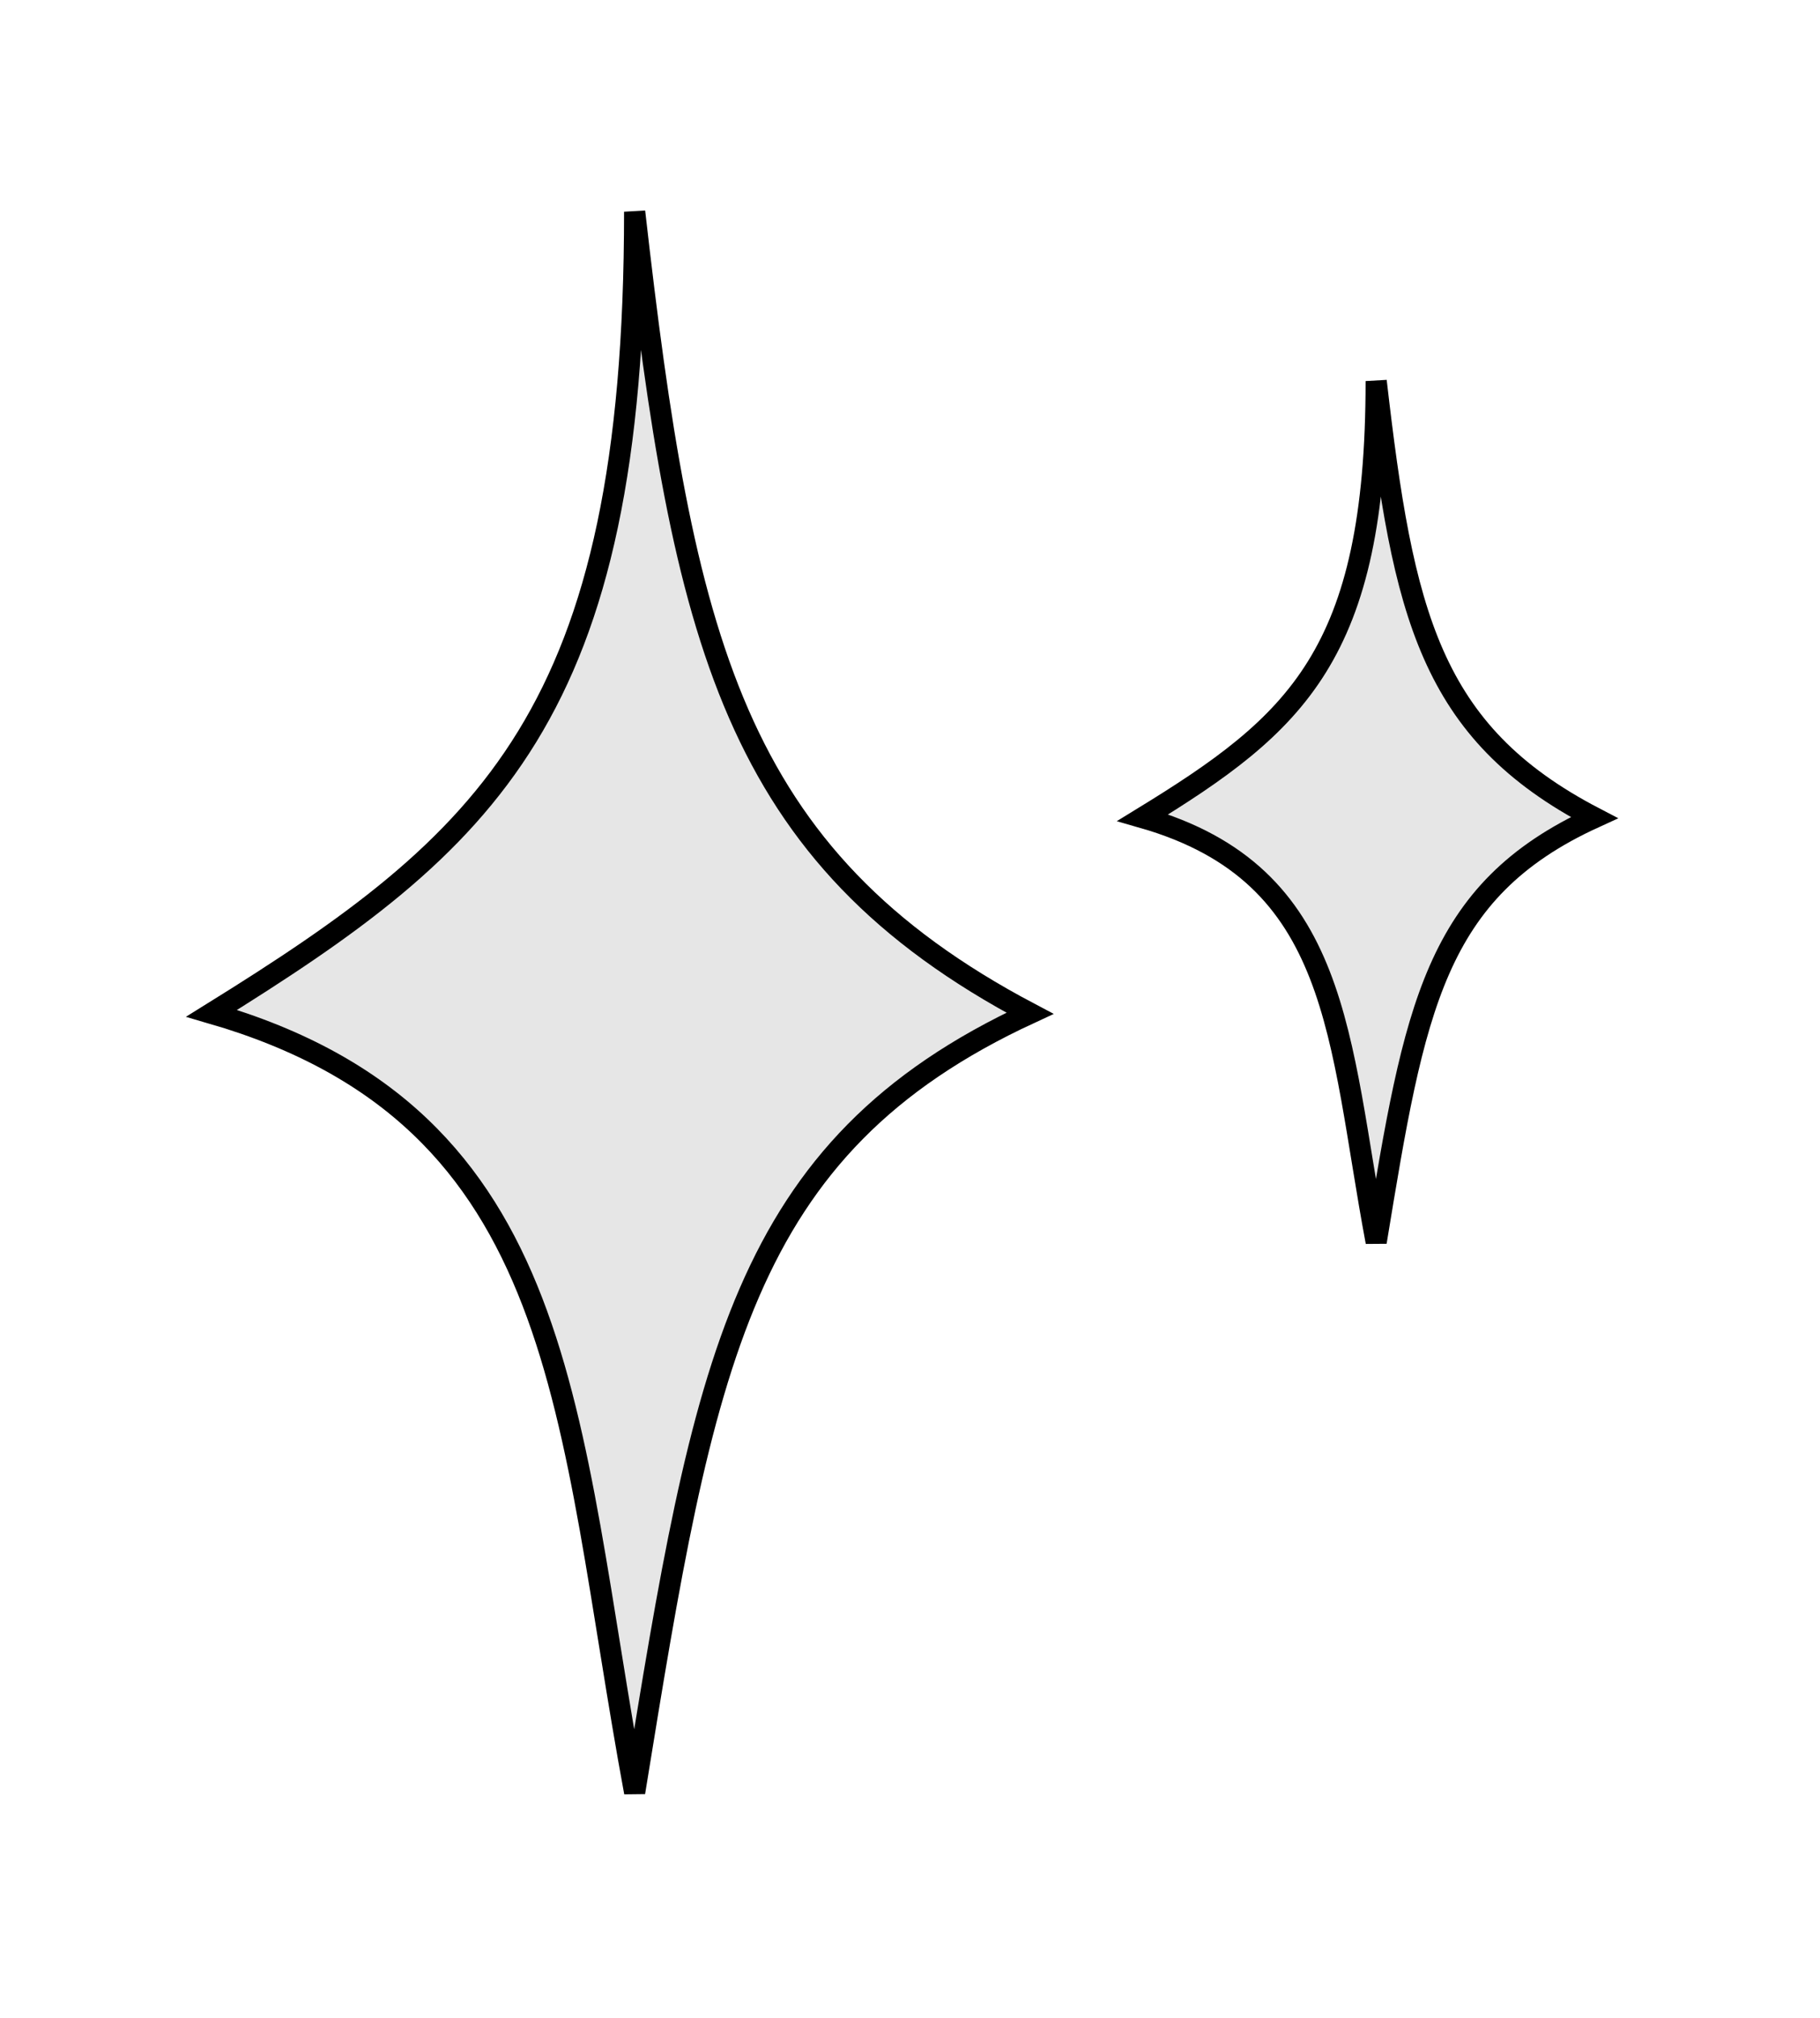 <svg xmlns="http://www.w3.org/2000/svg" width="129" height="143" viewBox="0 0 129 143" fill="none"><path d="M44.983 15C44.983 50.67 34.661 59.588 15 71.796C40.559 79.228 40.068 100.46 44.983 127L45.016 126.796C49.91 96.675 52.402 81.329 73 71.796C51.864 60.649 48.424 45.256 44.983 15Z" fill="#E6E6E6" stroke="black" stroke-width="1.5"></path><path d="M97.542 27C97.542 46.428 91.847 51.284 81 57.934C95.102 61.981 94.831 73.545 97.542 88L97.561 87.889C100.26 71.484 101.636 63.126 113 57.934C101.339 51.863 99.441 43.479 97.542 27Z" fill="#E6E6E6" stroke="black" stroke-width="1.5"></path></svg>